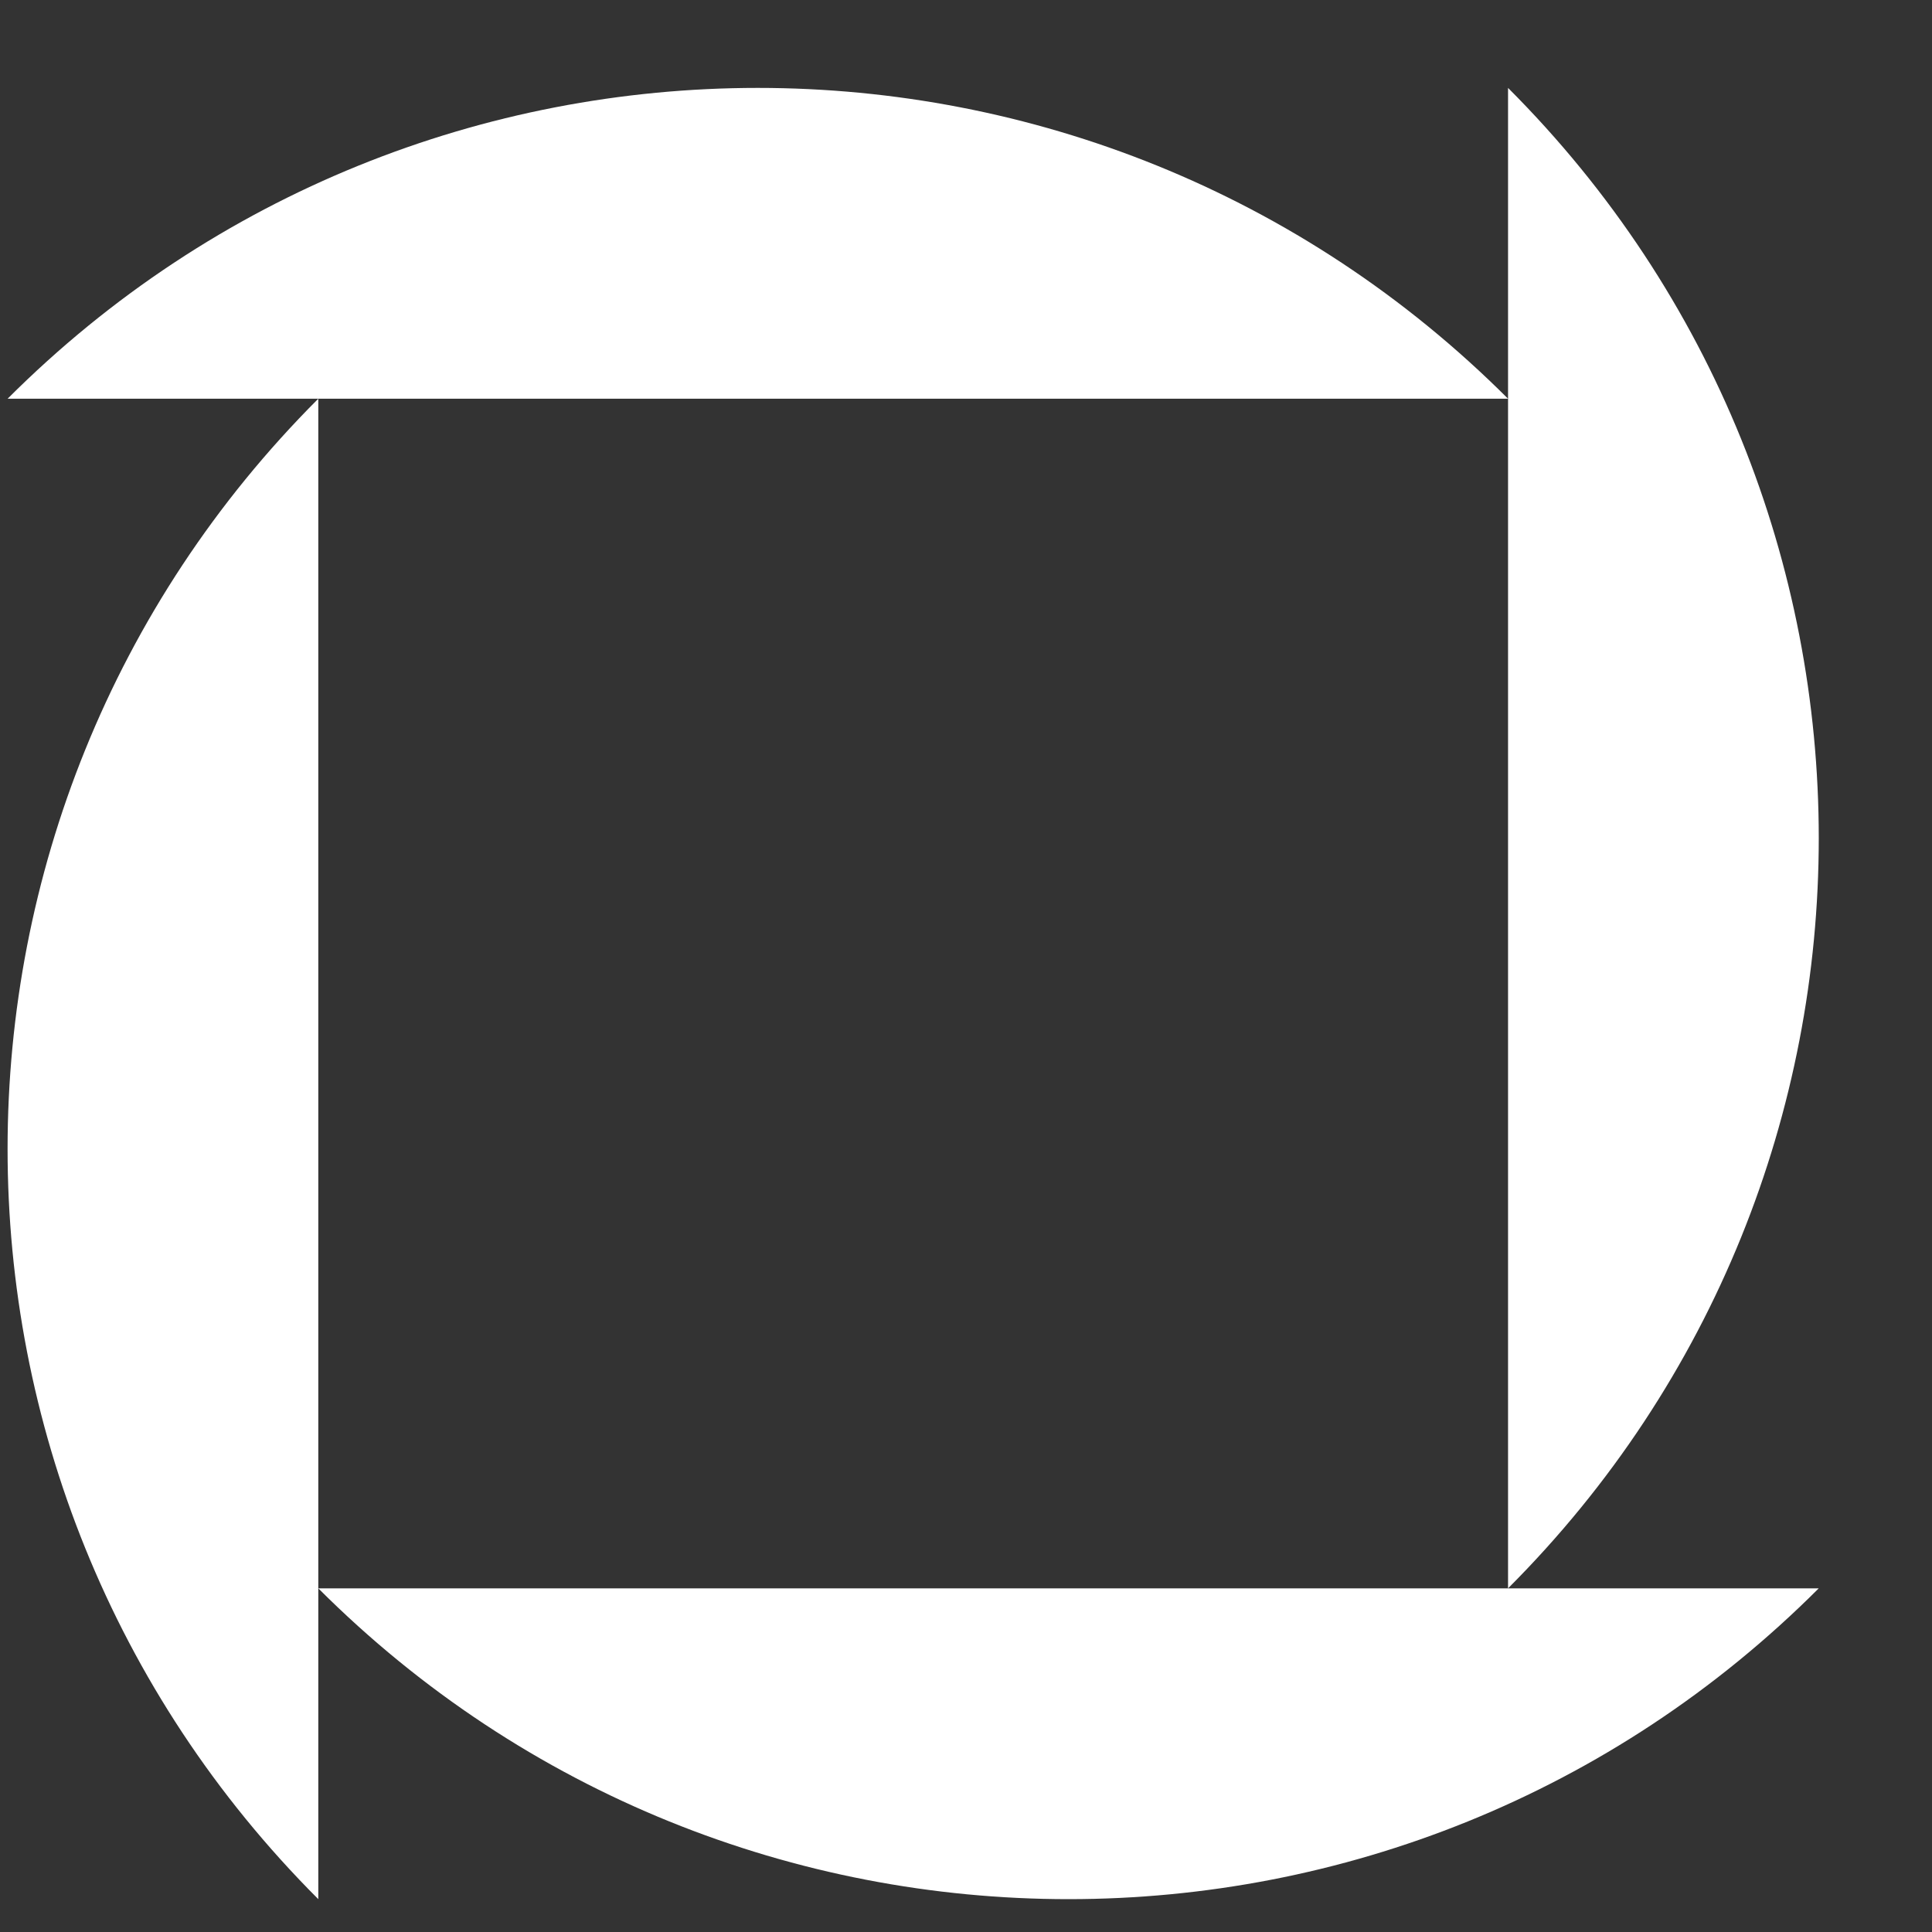 <svg xmlns="http://www.w3.org/2000/svg" width="16" height="16" viewBox="0 0 16 16" fill="none">
  <rect x="0" y="0" width="16" height="16" fill="#333333" stroke="none"/>
  <path d="M12.489 0.728V13.154C15.92 9.723 15.92 4.159 12.489 0.728ZM2.636 3.302C-0.795 6.733 -0.795 12.297 2.636 15.728V13.154C6.068 16.586 11.631 16.586 15.062 13.154H2.636V3.302ZM0.063 3.302H12.489C9.057 -0.13 3.494 -0.13 0.063 3.302Z" fill="white"/>
</svg>
